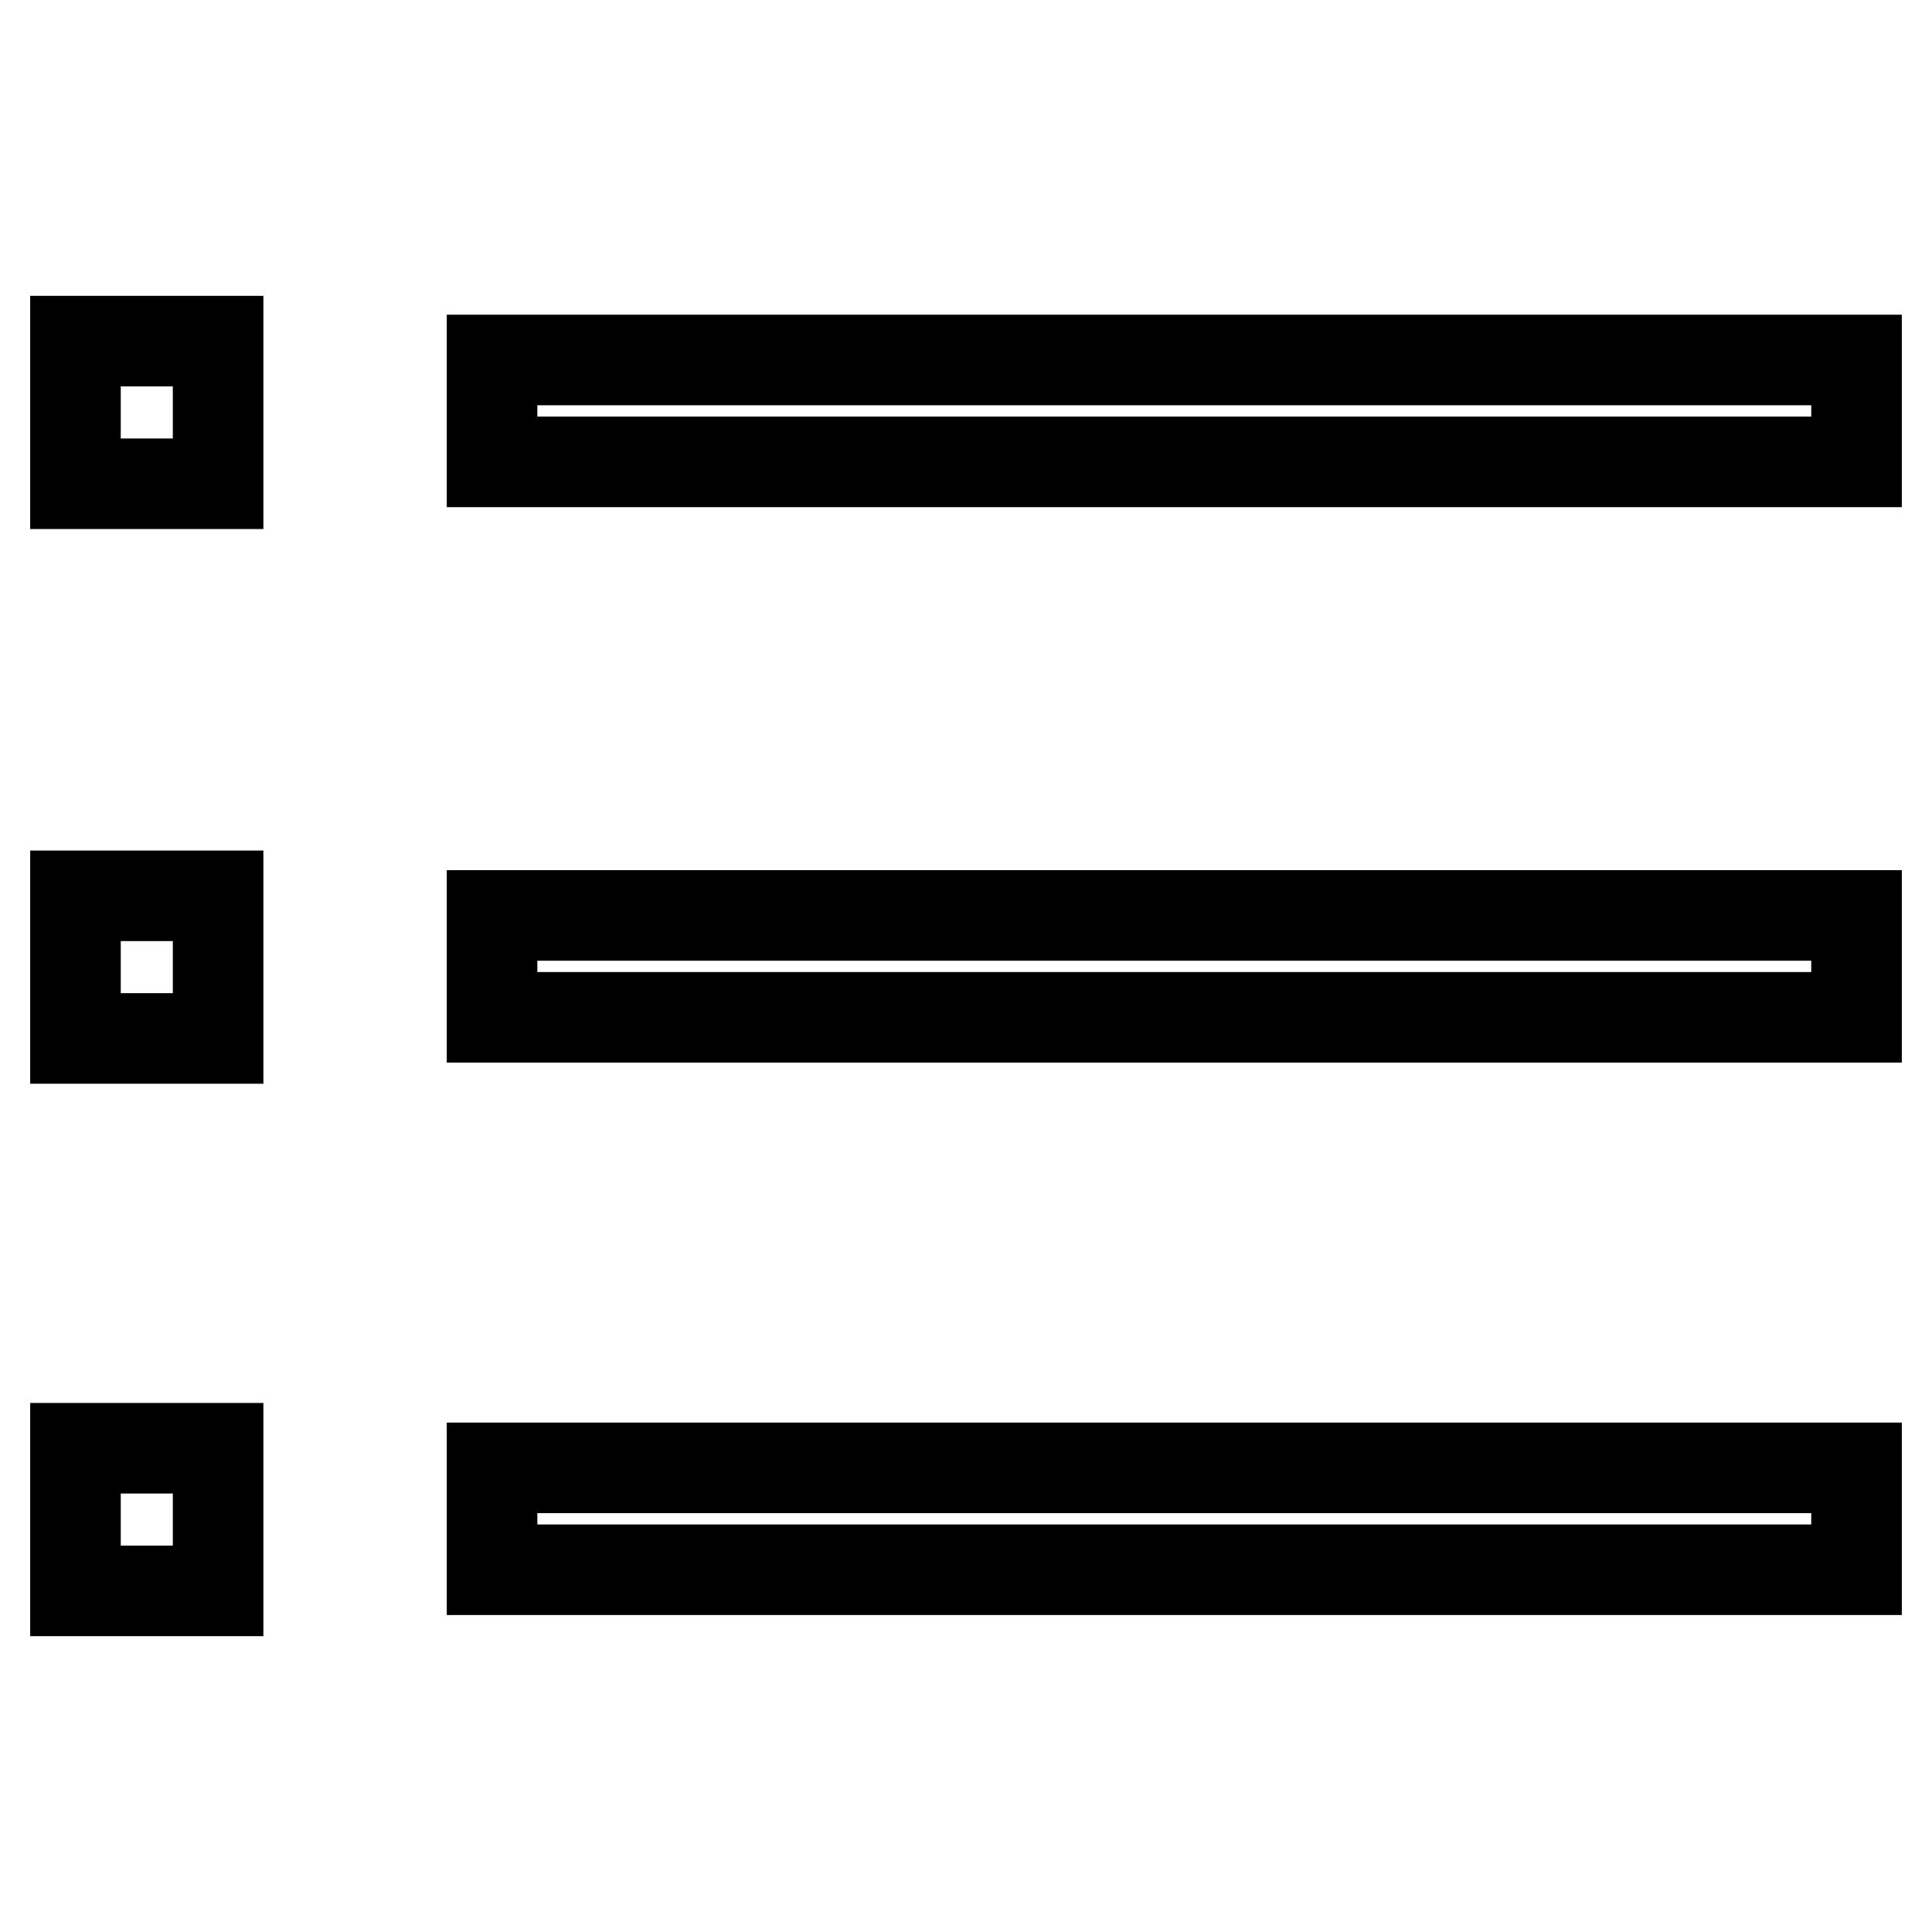 <?xml version="1.0" encoding="utf-8"?>
<!-- Svg Vector Icons : http://www.onlinewebfonts.com/icon -->
<!DOCTYPE svg PUBLIC "-//W3C//DTD SVG 1.1//EN" "http://www.w3.org/Graphics/SVG/1.1/DTD/svg11.dtd">
<svg version="1.1" xmlns="http://www.w3.org/2000/svg" xmlns:xlink="http://www.w3.org/1999/xlink" x="0px" y="0px" viewBox="0 0 256 256" enable-background="new 0 0 256 256" xml:space="preserve">
<g> <path stroke-width="12" fill-opacity="0" stroke="#000000"  d="M65.2,47.7H246v13.5H65.2V47.7z M65.2,121.3H246v13.5H65.2V121.3z M65.2,194.5H246V208H65.2V194.5z  M10,45.2h18.9v18.9H10V45.2z M10,118.7h18.9v18.9H10V118.7z M10,191.9h18.9v18.9H10V191.9z"/></g>
</svg>